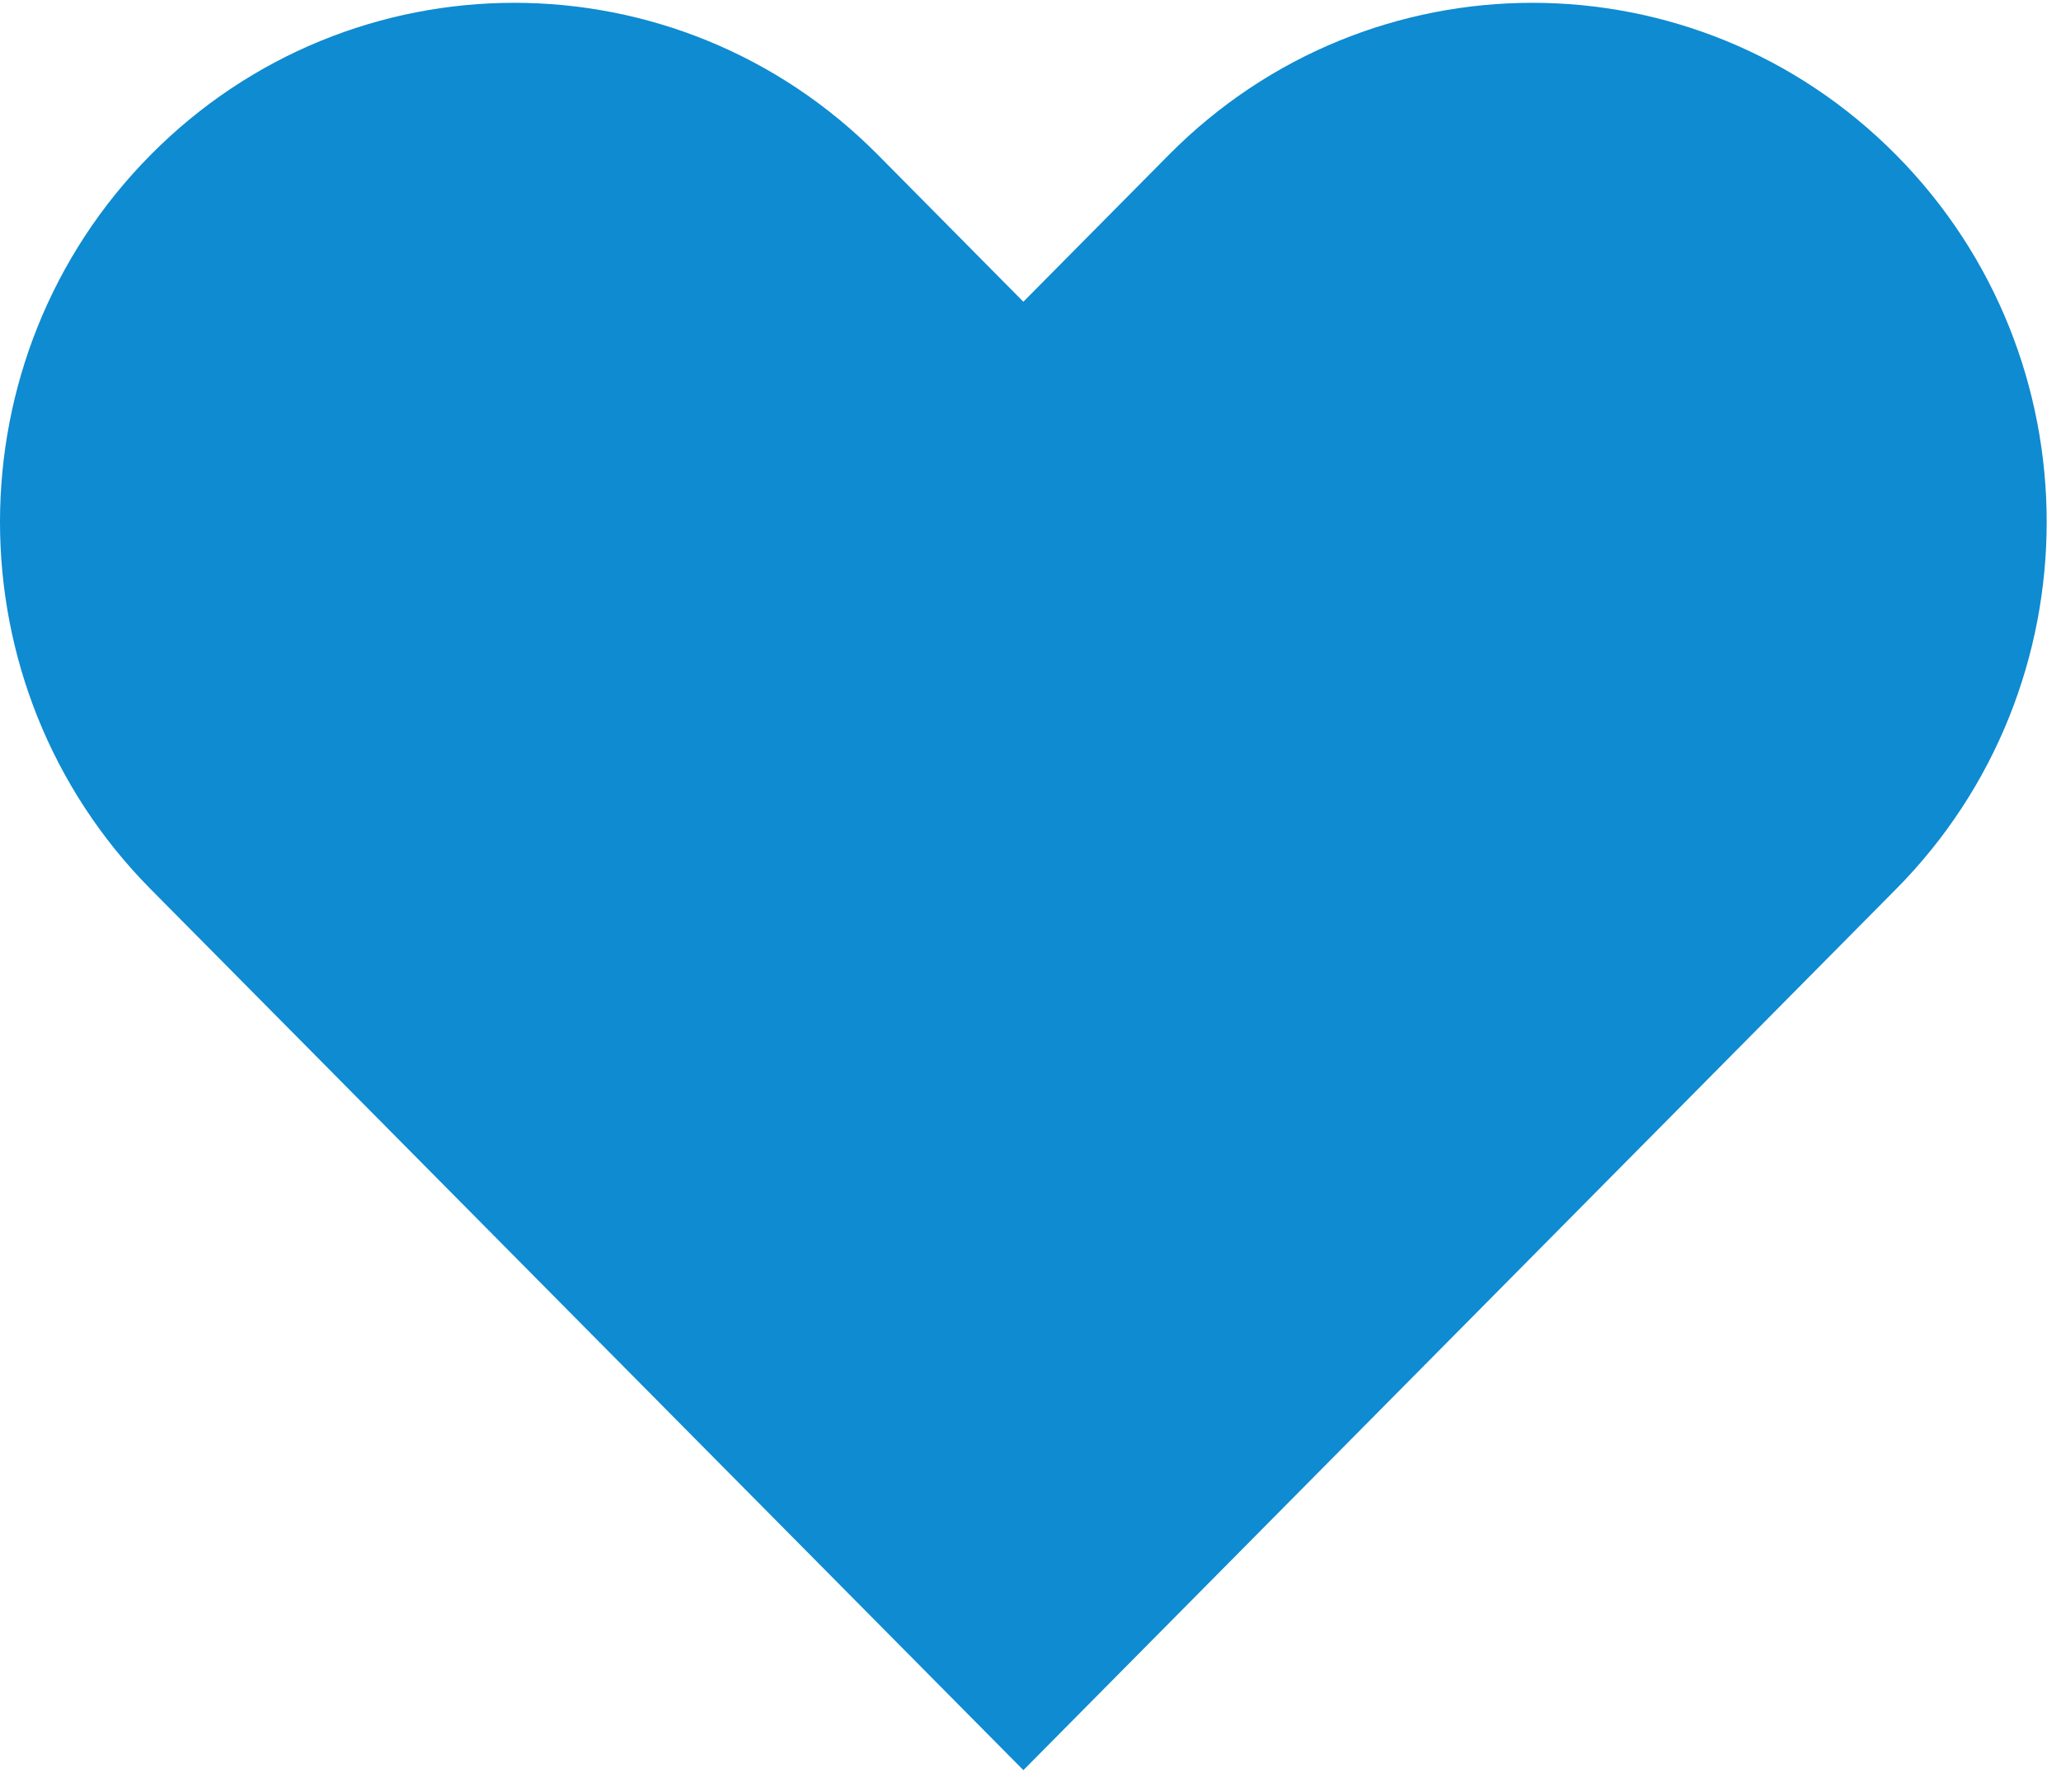 <svg width="69" height="60" viewBox="0 0 69 60" fill="none" xmlns="http://www.w3.org/2000/svg">
<path d="M34.262 59.271L63.478 29.77C70.202 22.981 70.202 11.973 63.478 5.186C56.755 -1.603 45.853 -1.603 39.131 5.186L34.261 10.103L29.392 5.186C22.668 -1.603 11.767 -1.603 5.043 5.186C-1.681 11.975 -1.681 22.982 5.043 29.771L34.262 59.271Z" fill="#0E8BD1"/>
</svg>
